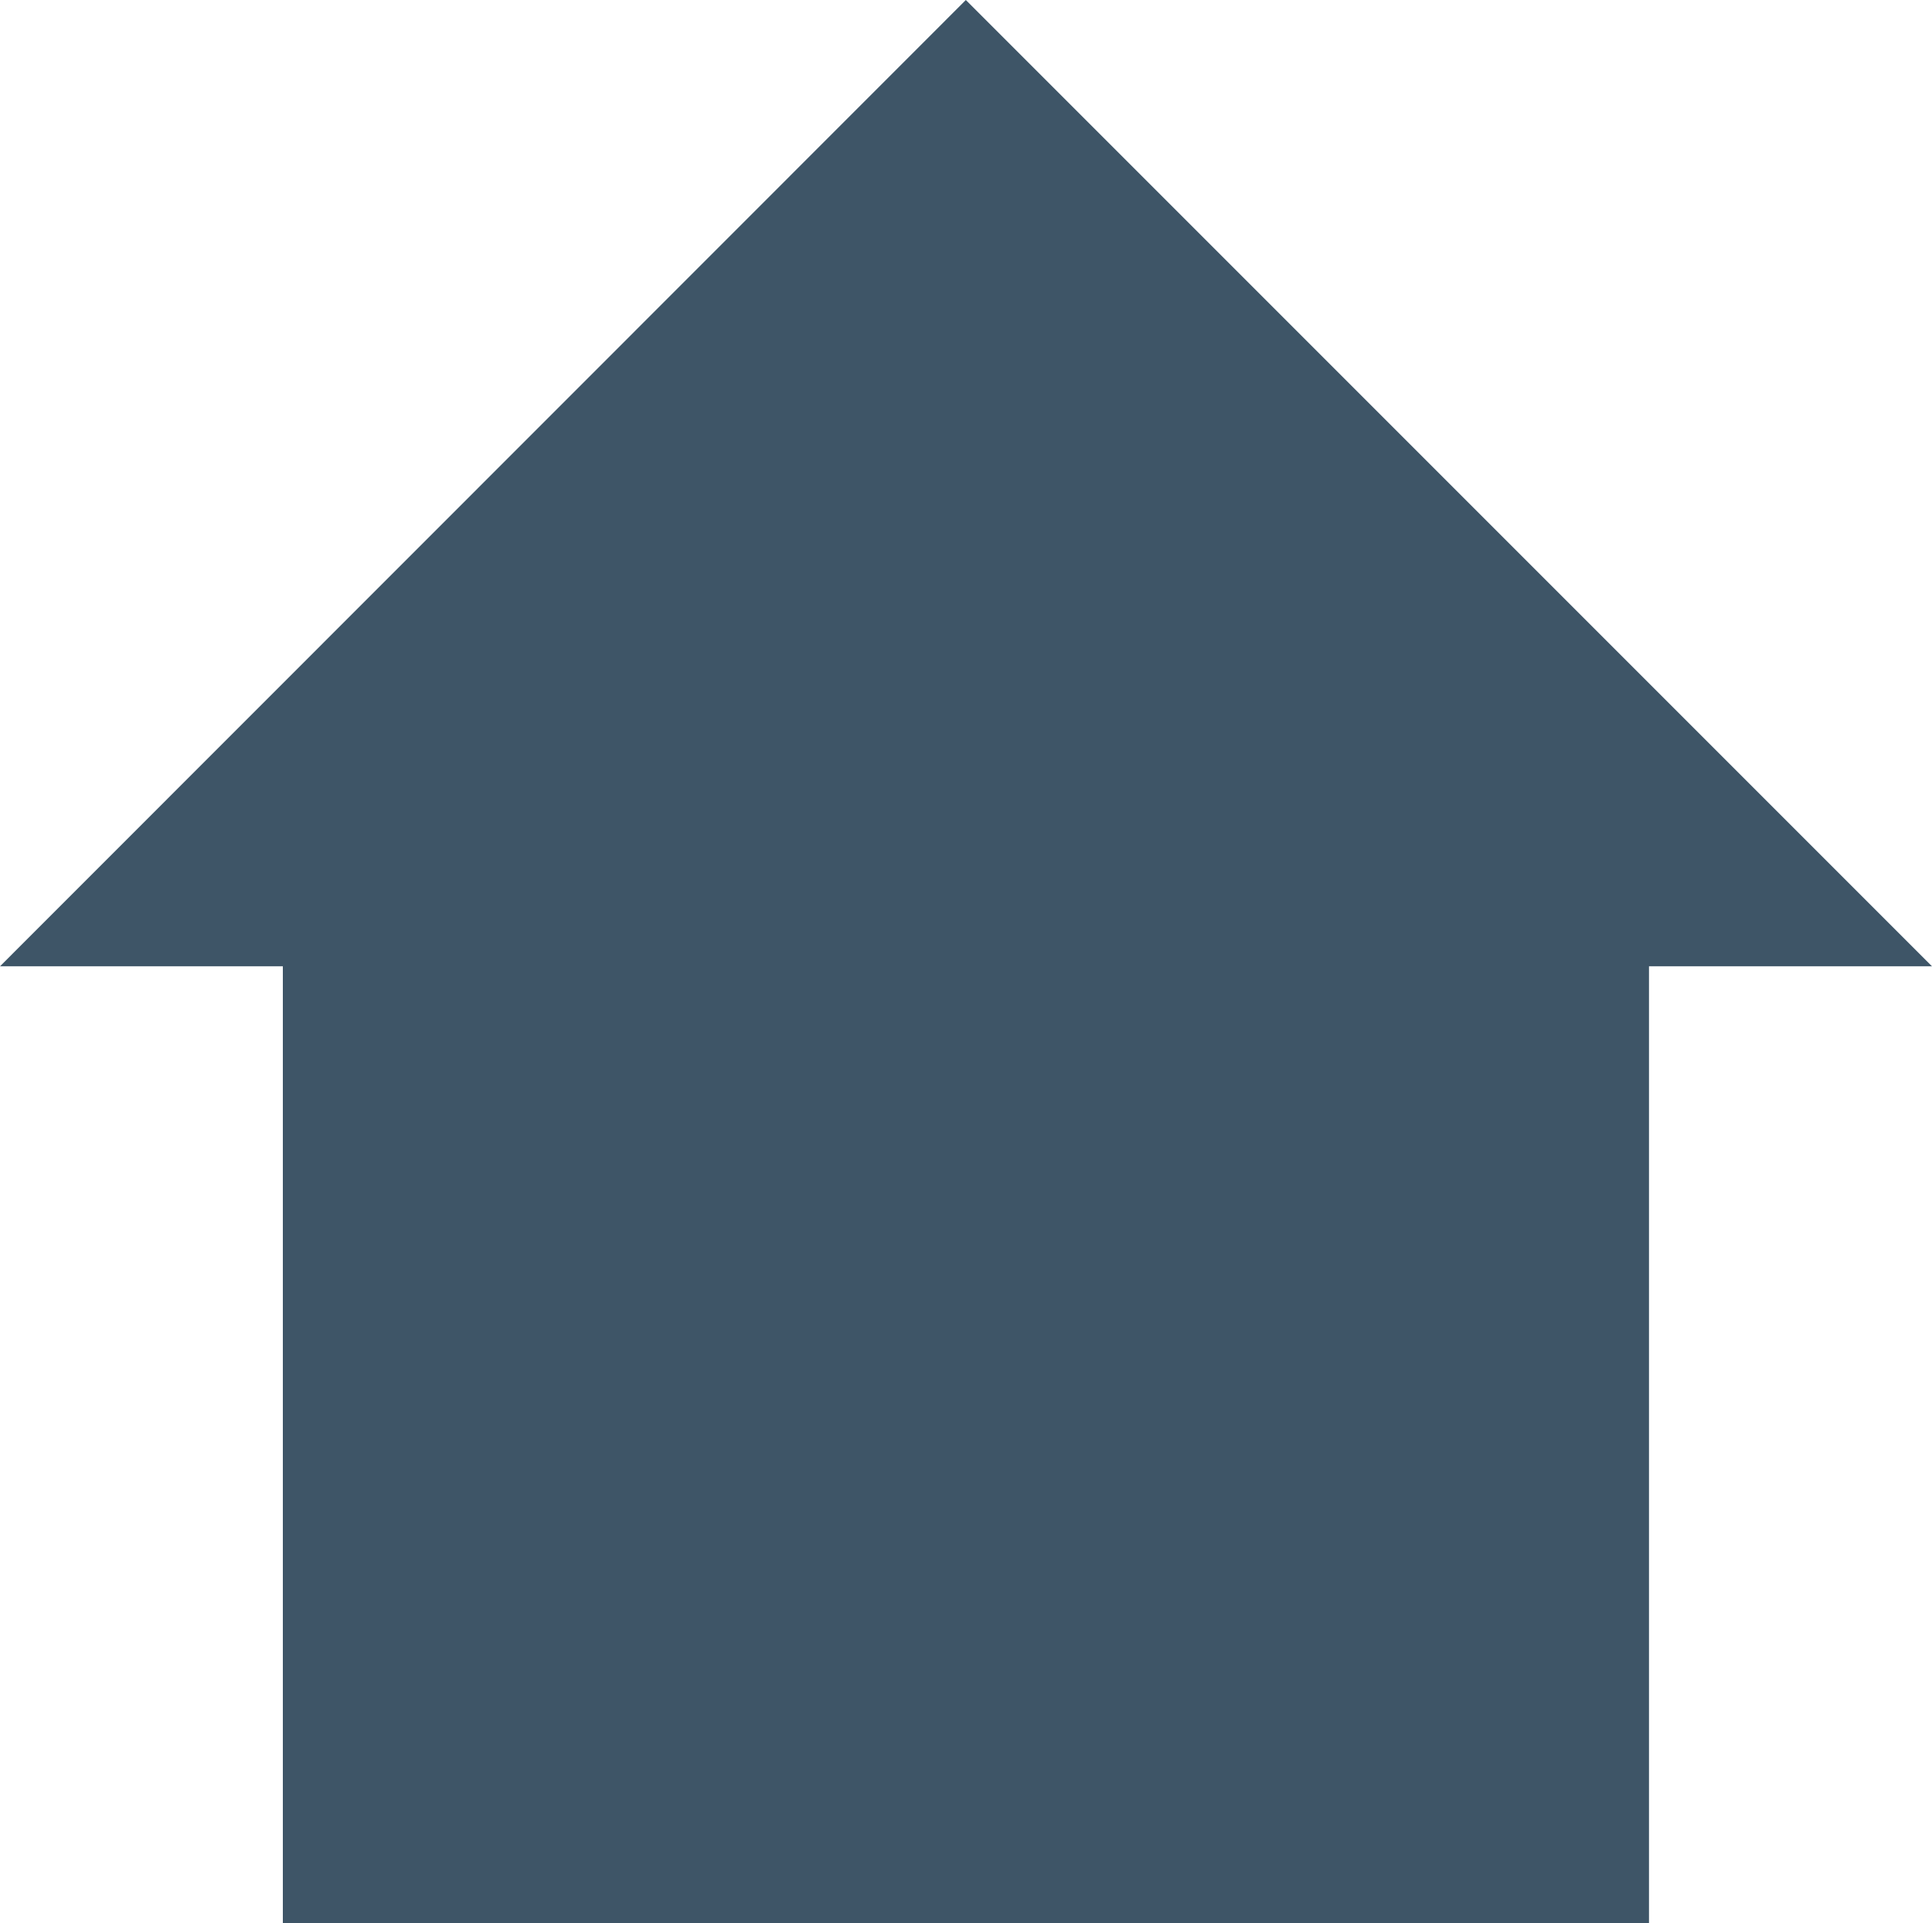 <svg xmlns="http://www.w3.org/2000/svg" width="12.09" height="12.032" viewBox="0 0 12.09 12.032"><path id="Union_21" data-name="Union 21" d="M1.77,12.032V6.046H0L6.044,0,12.09,6.046H10.319v5.986Z" fill="#3e5567"></path></svg>